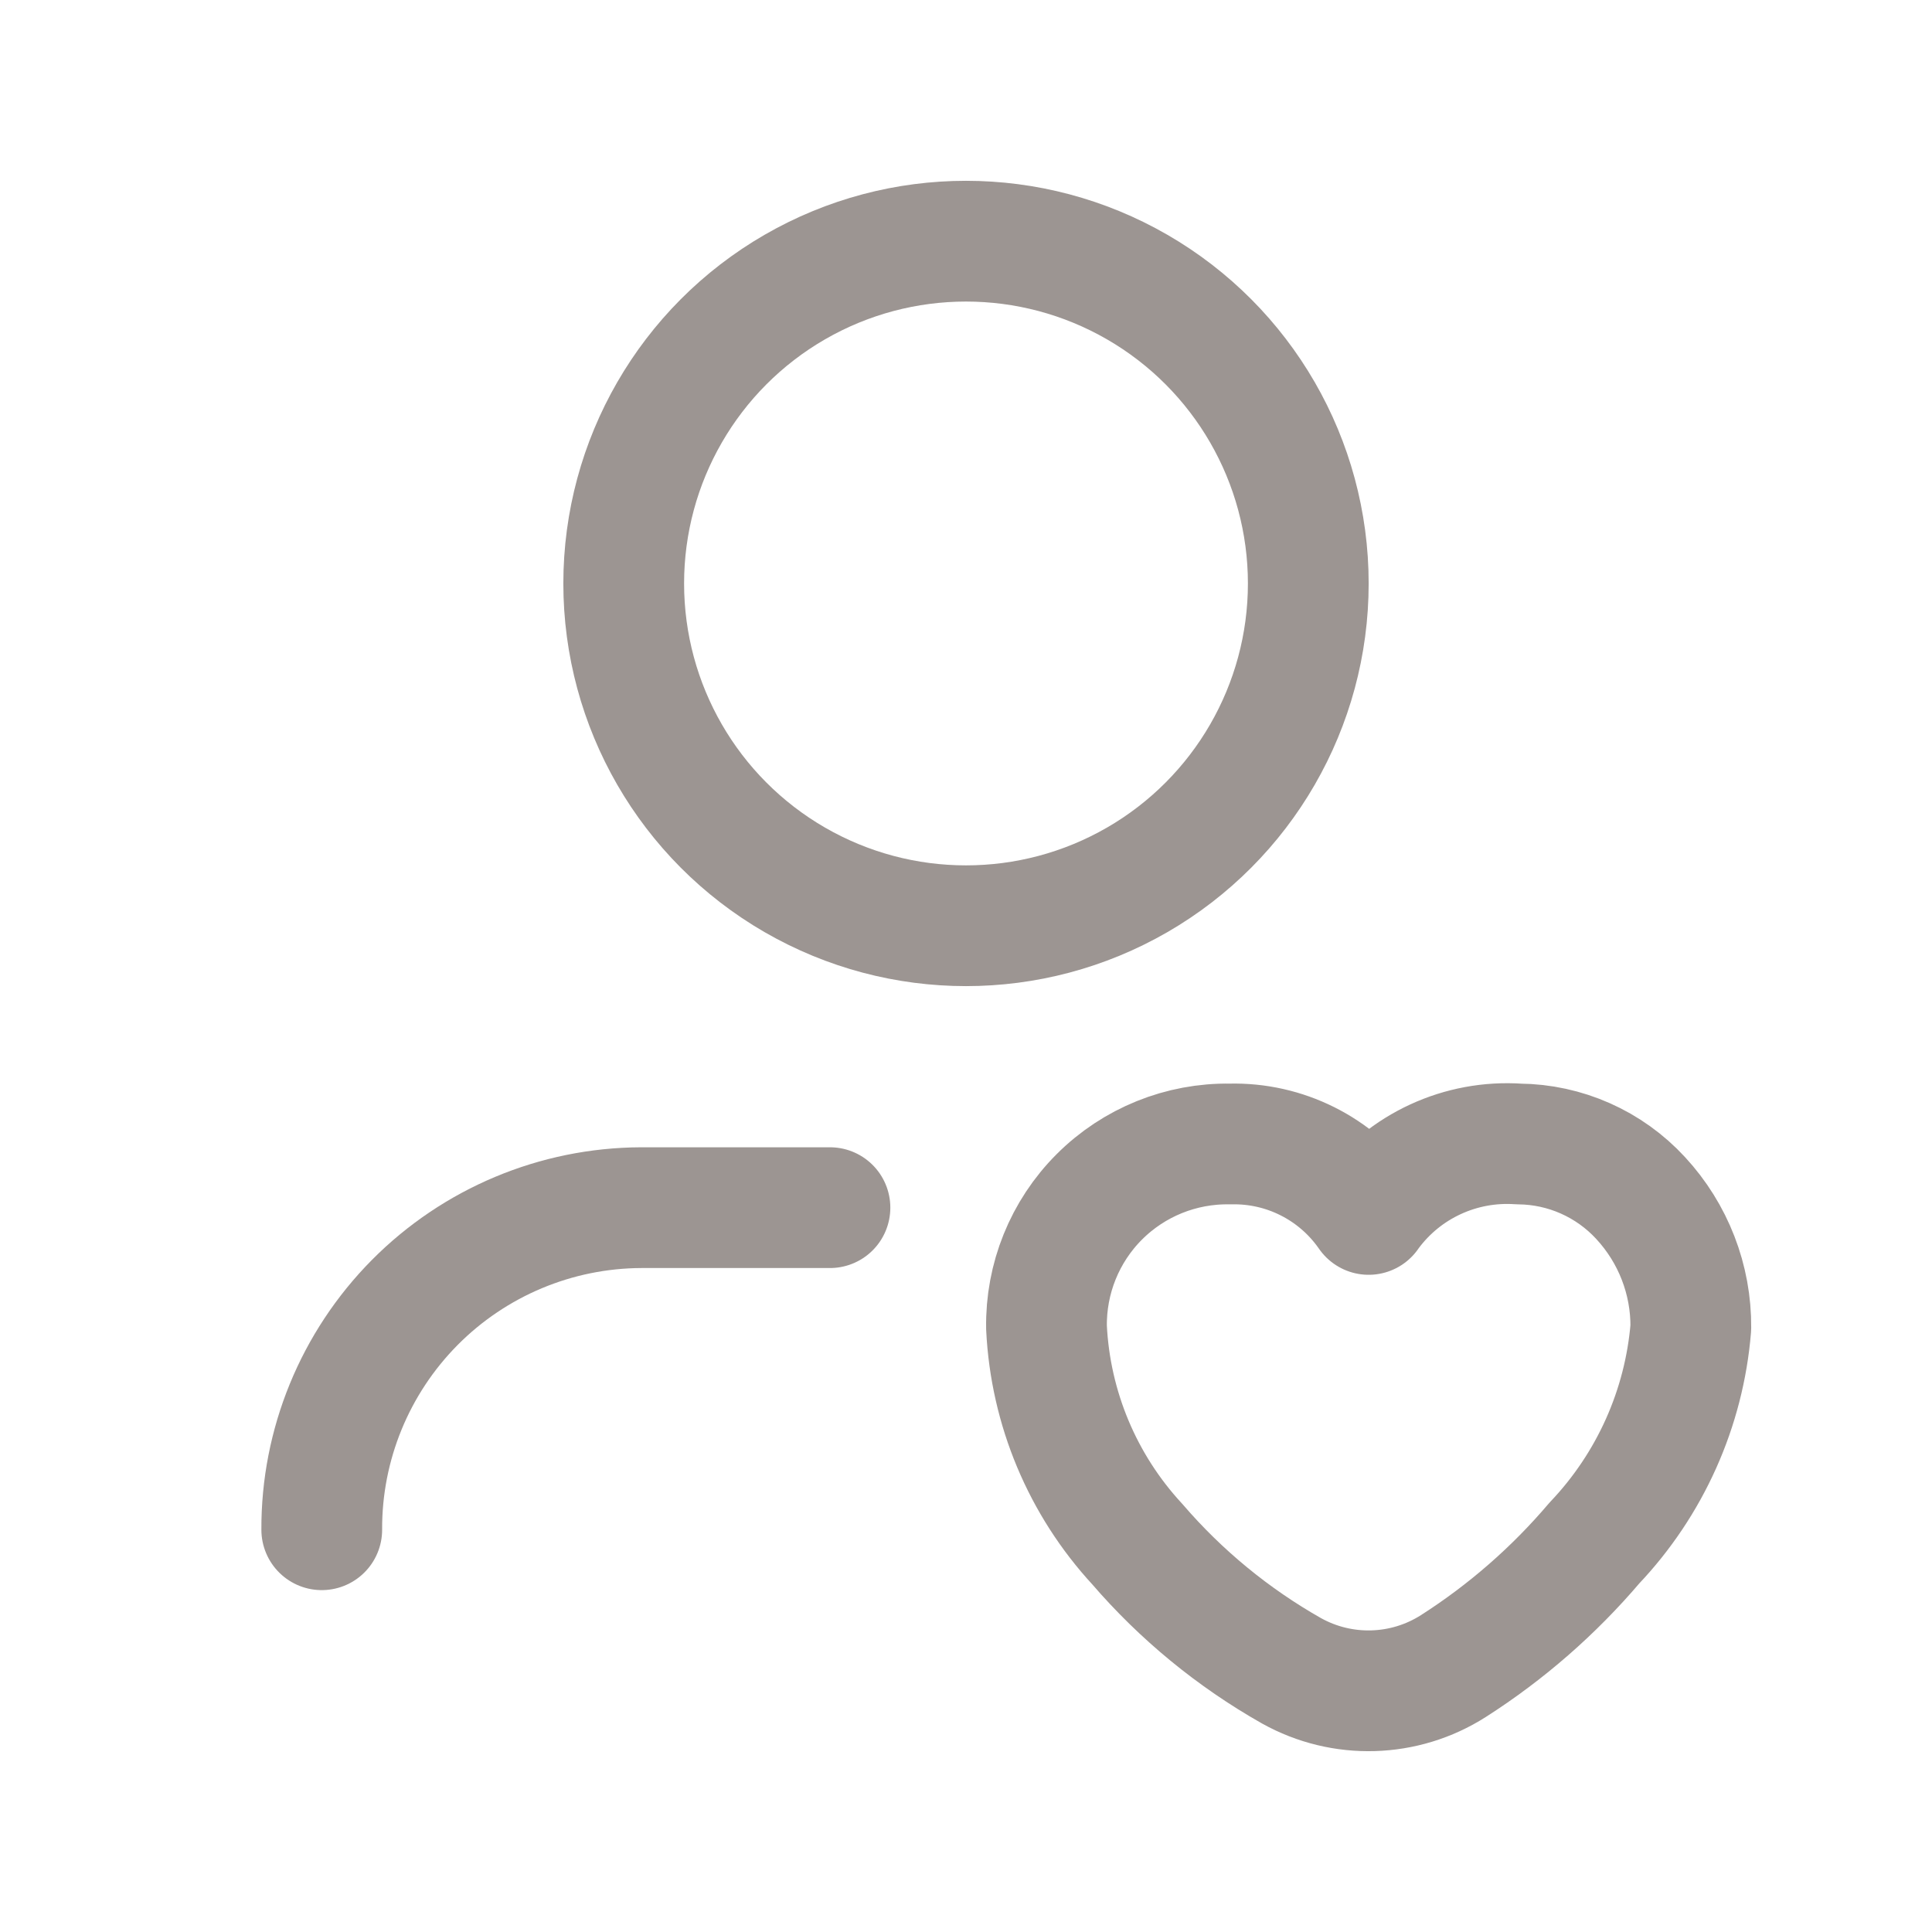 <svg width="24" height="24" viewBox="0 0 24 24" fill="none" xmlns="http://www.w3.org/2000/svg">
<path d="M3.997 19.003C3.992 17.946 4.408 16.931 5.152 16.18C5.896 15.43 6.908 15.006 7.965 15.002C7.976 15.002 7.987 15.002 7.998 15.002H10.31" stroke="#9C9592" stroke-width="1.5" stroke-linecap="round" stroke-linejoin="round"/>
<path fill-rule="evenodd" clip-rule="evenodd" d="M13 16.492C13.049 17.494 13.448 18.446 14.128 19.182C14.671 19.813 15.319 20.345 16.043 20.755C16.674 21.107 17.447 21.084 18.055 20.696C18.712 20.276 19.302 19.761 19.807 19.167C20.499 18.438 20.922 17.494 21.004 16.492C21.009 15.896 20.786 15.321 20.381 14.883C19.991 14.459 19.443 14.216 18.868 14.211C18.145 14.161 17.446 14.483 17.016 15.066L17.002 15.086L16.988 15.066C16.596 14.514 15.956 14.194 15.28 14.211C14.672 14.201 14.086 14.438 13.656 14.868C13.226 15.298 12.99 15.884 13 16.492Z" stroke="#9C9592" stroke-width="1.5" stroke-linecap="round" stroke-linejoin="round"/>
<circle cx="12" cy="7.248" r="4.252" stroke="#9C9592" stroke-width="1.5" stroke-linecap="round" stroke-linejoin="round"/>
</svg>
